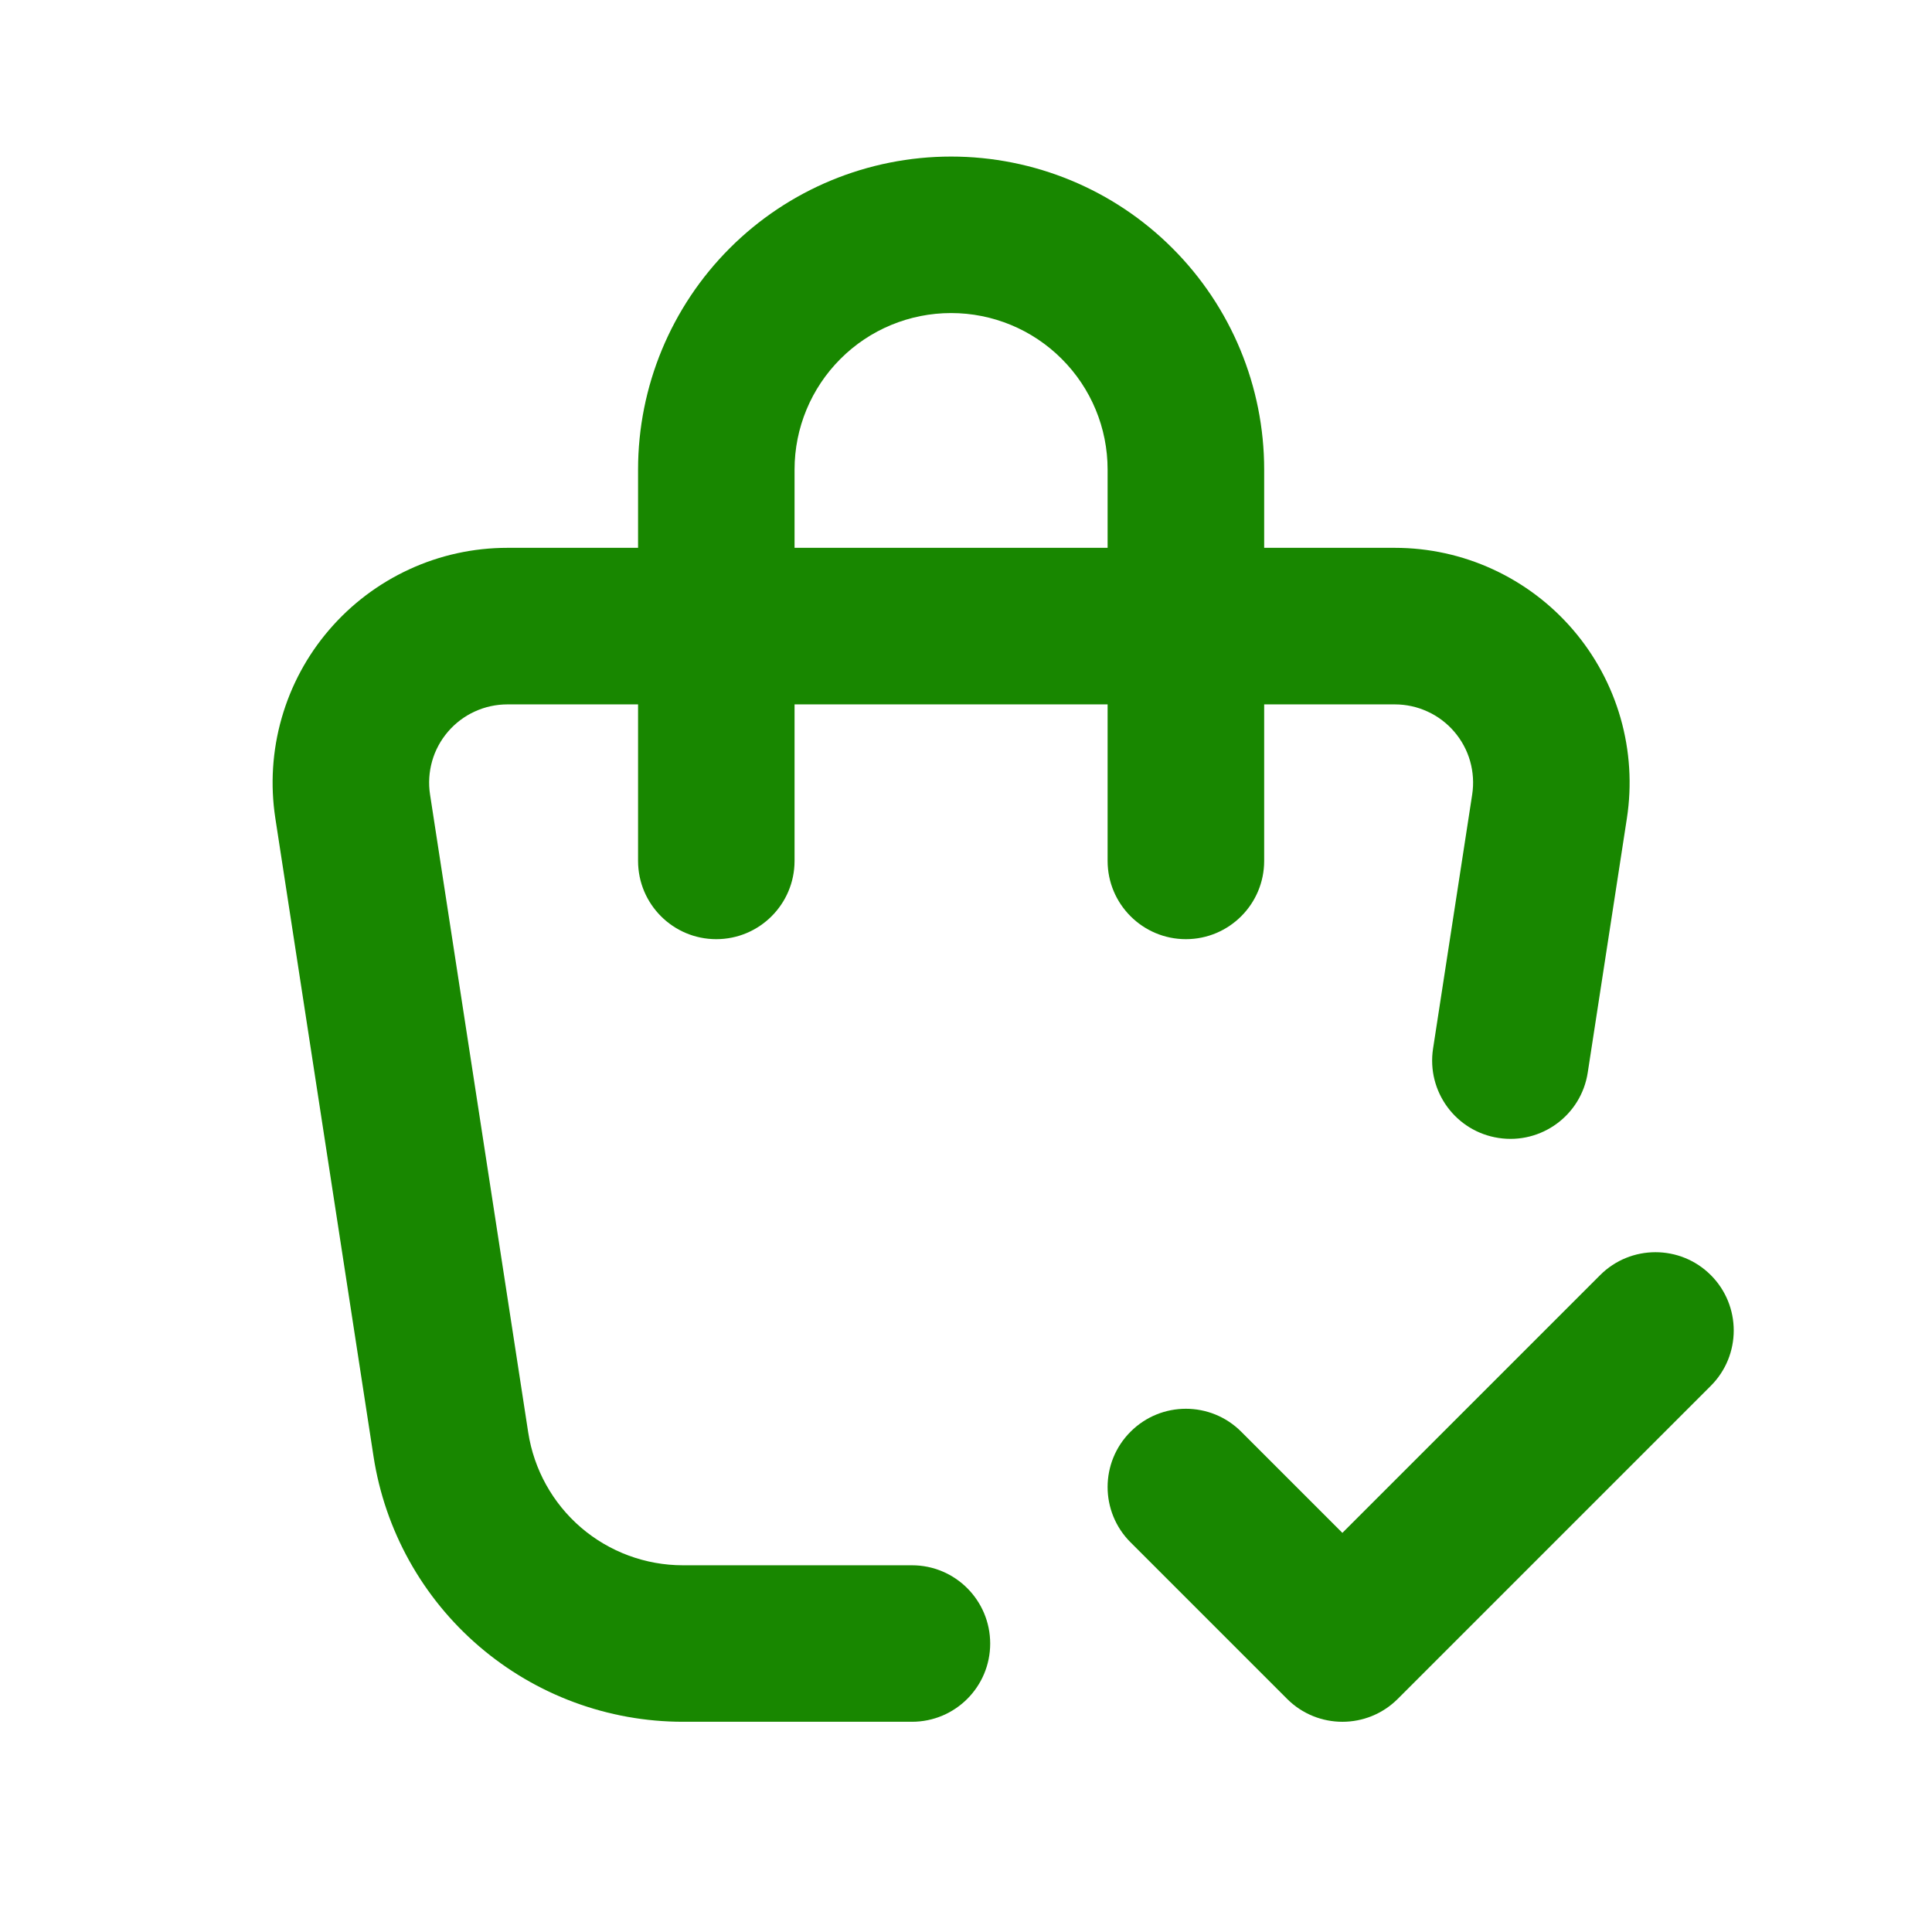 <?xml version="1.0" encoding="UTF-8"?> <svg xmlns="http://www.w3.org/2000/svg" width="27" height="27" viewBox="0 0 27 27" fill="none"><path fill-rule="evenodd" clip-rule="evenodd" d="M17.667 7.656V6.562C17.667 5.402 17.206 4.289 16.385 3.469C15.565 2.648 14.452 2.188 13.292 2.188C12.131 2.188 11.018 2.648 10.198 3.469C9.378 4.289 8.917 5.402 8.917 6.562V7.656H7.091C6.618 7.656 6.15 7.758 5.721 7.956C5.291 8.154 4.909 8.442 4.601 8.801C4.292 9.16 4.066 9.581 3.936 10.036C3.806 10.491 3.776 10.969 3.848 11.436L5.22 20.353C5.379 21.386 5.902 22.327 6.696 23.008C7.489 23.688 8.499 24.062 9.544 24.062H12.745C13.349 24.062 13.838 23.573 13.838 22.969C13.838 22.365 13.349 21.875 12.745 21.875H9.544C9.022 21.875 8.516 21.688 8.12 21.348C7.723 21.007 7.462 20.536 7.382 20.02L6.01 11.104C5.986 10.948 5.996 10.789 6.039 10.637C6.082 10.485 6.158 10.345 6.261 10.225C6.363 10.106 6.491 10.009 6.634 9.944C6.777 9.878 6.933 9.844 7.091 9.844H8.917V12.031C8.917 12.635 9.406 13.125 10.01 13.125C10.614 13.125 11.104 12.635 11.104 12.031V9.844H15.479V12.031C15.479 12.635 15.969 13.125 16.573 13.125C17.177 13.125 17.667 12.635 17.667 12.031V9.844H19.493C19.651 9.844 19.807 9.878 19.95 9.944C20.093 10.009 20.221 10.106 20.323 10.225C20.426 10.345 20.502 10.485 20.545 10.637C20.588 10.789 20.598 10.948 20.574 11.104L20.027 14.656C19.936 15.253 20.345 15.812 20.942 15.903C21.539 15.995 22.098 15.586 22.189 14.989L22.736 11.436C22.808 10.969 22.778 10.491 22.648 10.036C22.518 9.581 22.291 9.16 21.983 8.801C21.675 8.442 21.293 8.154 20.863 7.956C20.433 7.758 19.966 7.656 19.493 7.656H17.667ZM13.292 4.375C12.711 4.375 12.155 4.605 11.745 5.016C11.335 5.426 11.104 5.982 11.104 6.562V7.656H15.479V6.562C15.479 5.982 15.249 5.426 14.838 5.016C14.428 4.605 13.872 4.375 13.292 4.375Z" fill="#188700"></path><path d="M23.909 19.367C24.336 18.94 24.336 18.247 23.909 17.82C23.482 17.393 22.789 17.393 22.362 17.82L18.76 21.422L17.346 20.008C16.919 19.581 16.227 19.581 15.8 20.008C15.372 20.435 15.372 21.128 15.8 21.555L17.987 23.742C18.414 24.169 19.107 24.169 19.534 23.742L23.909 19.367Z" fill="#188700"></path></svg> 